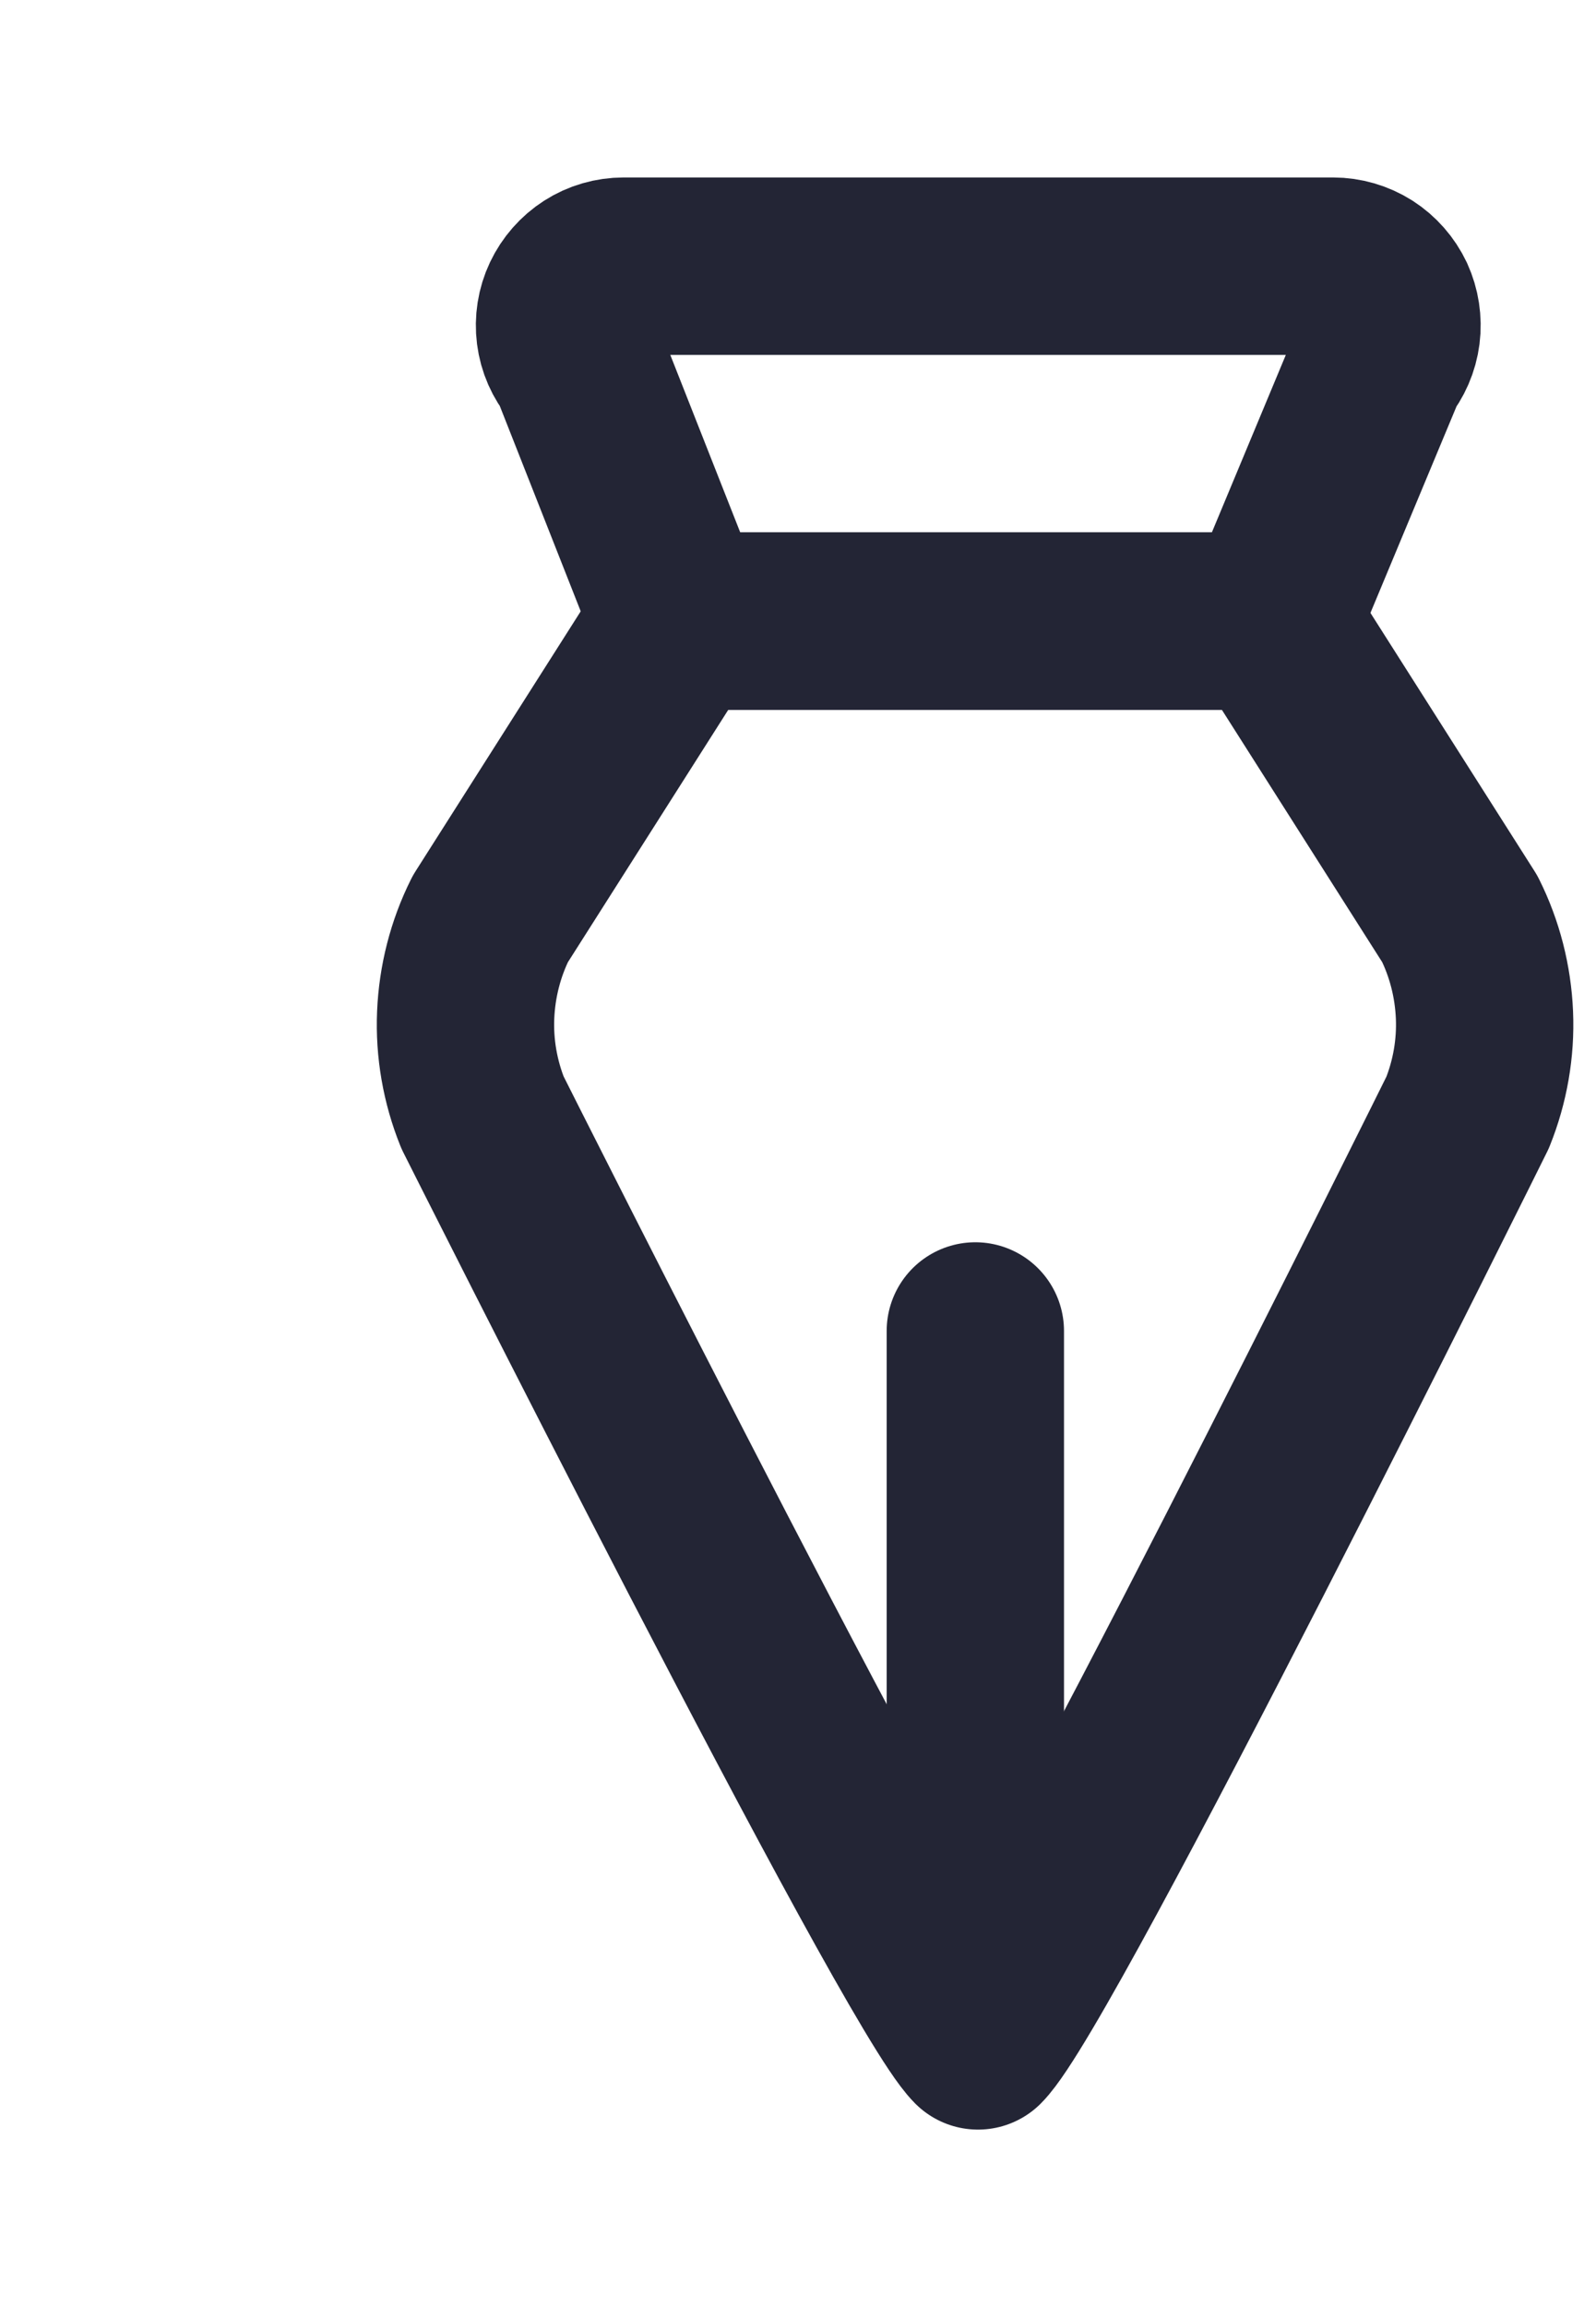 <svg width="9" height="13" viewBox="0 0 9 13" fill="none" xmlns="http://www.w3.org/2000/svg">
<g clip-path="url(#clip0_34_86043)">
<path d="M5.515 11.5C5.848 11.167 8.276 6.269 8.276 6.269C8.346 6.095 8.379 5.907 8.371 5.719C8.363 5.531 8.316 5.346 8.232 5.178L7.165 3.5H3.832L2.765 5.178C2.681 5.346 2.634 5.531 2.626 5.719C2.618 5.907 2.651 6.095 2.721 6.269C2.721 6.269 5.182 11.167 5.515 11.5Z" stroke="#232535" stroke-linecap="round" stroke-linejoin="round"/>
<path d="M5.5 10.289L5.5 7.5" stroke="#232535" stroke-linecap="round" stroke-linejoin="round"/>
<path d="M7.167 3.5H3.834L3.261 2.047C3.22 1.998 3.194 1.939 3.186 1.876C3.178 1.813 3.188 1.749 3.215 1.692C3.242 1.635 3.285 1.586 3.338 1.552C3.391 1.518 3.453 1.5 3.517 1.5H7.517C7.58 1.5 7.642 1.518 7.696 1.552C7.749 1.586 7.792 1.635 7.819 1.692C7.845 1.749 7.855 1.813 7.847 1.876C7.839 1.939 7.813 1.998 7.773 2.047L7.167 3.5Z" stroke="#232535" stroke-linecap="round" stroke-linejoin="round"/>
</g>
<defs>
<clipPath id="clip0_34_86043">
<rect width="9" height="13" fill="white"/>
</clipPath>
</defs>
</svg>
